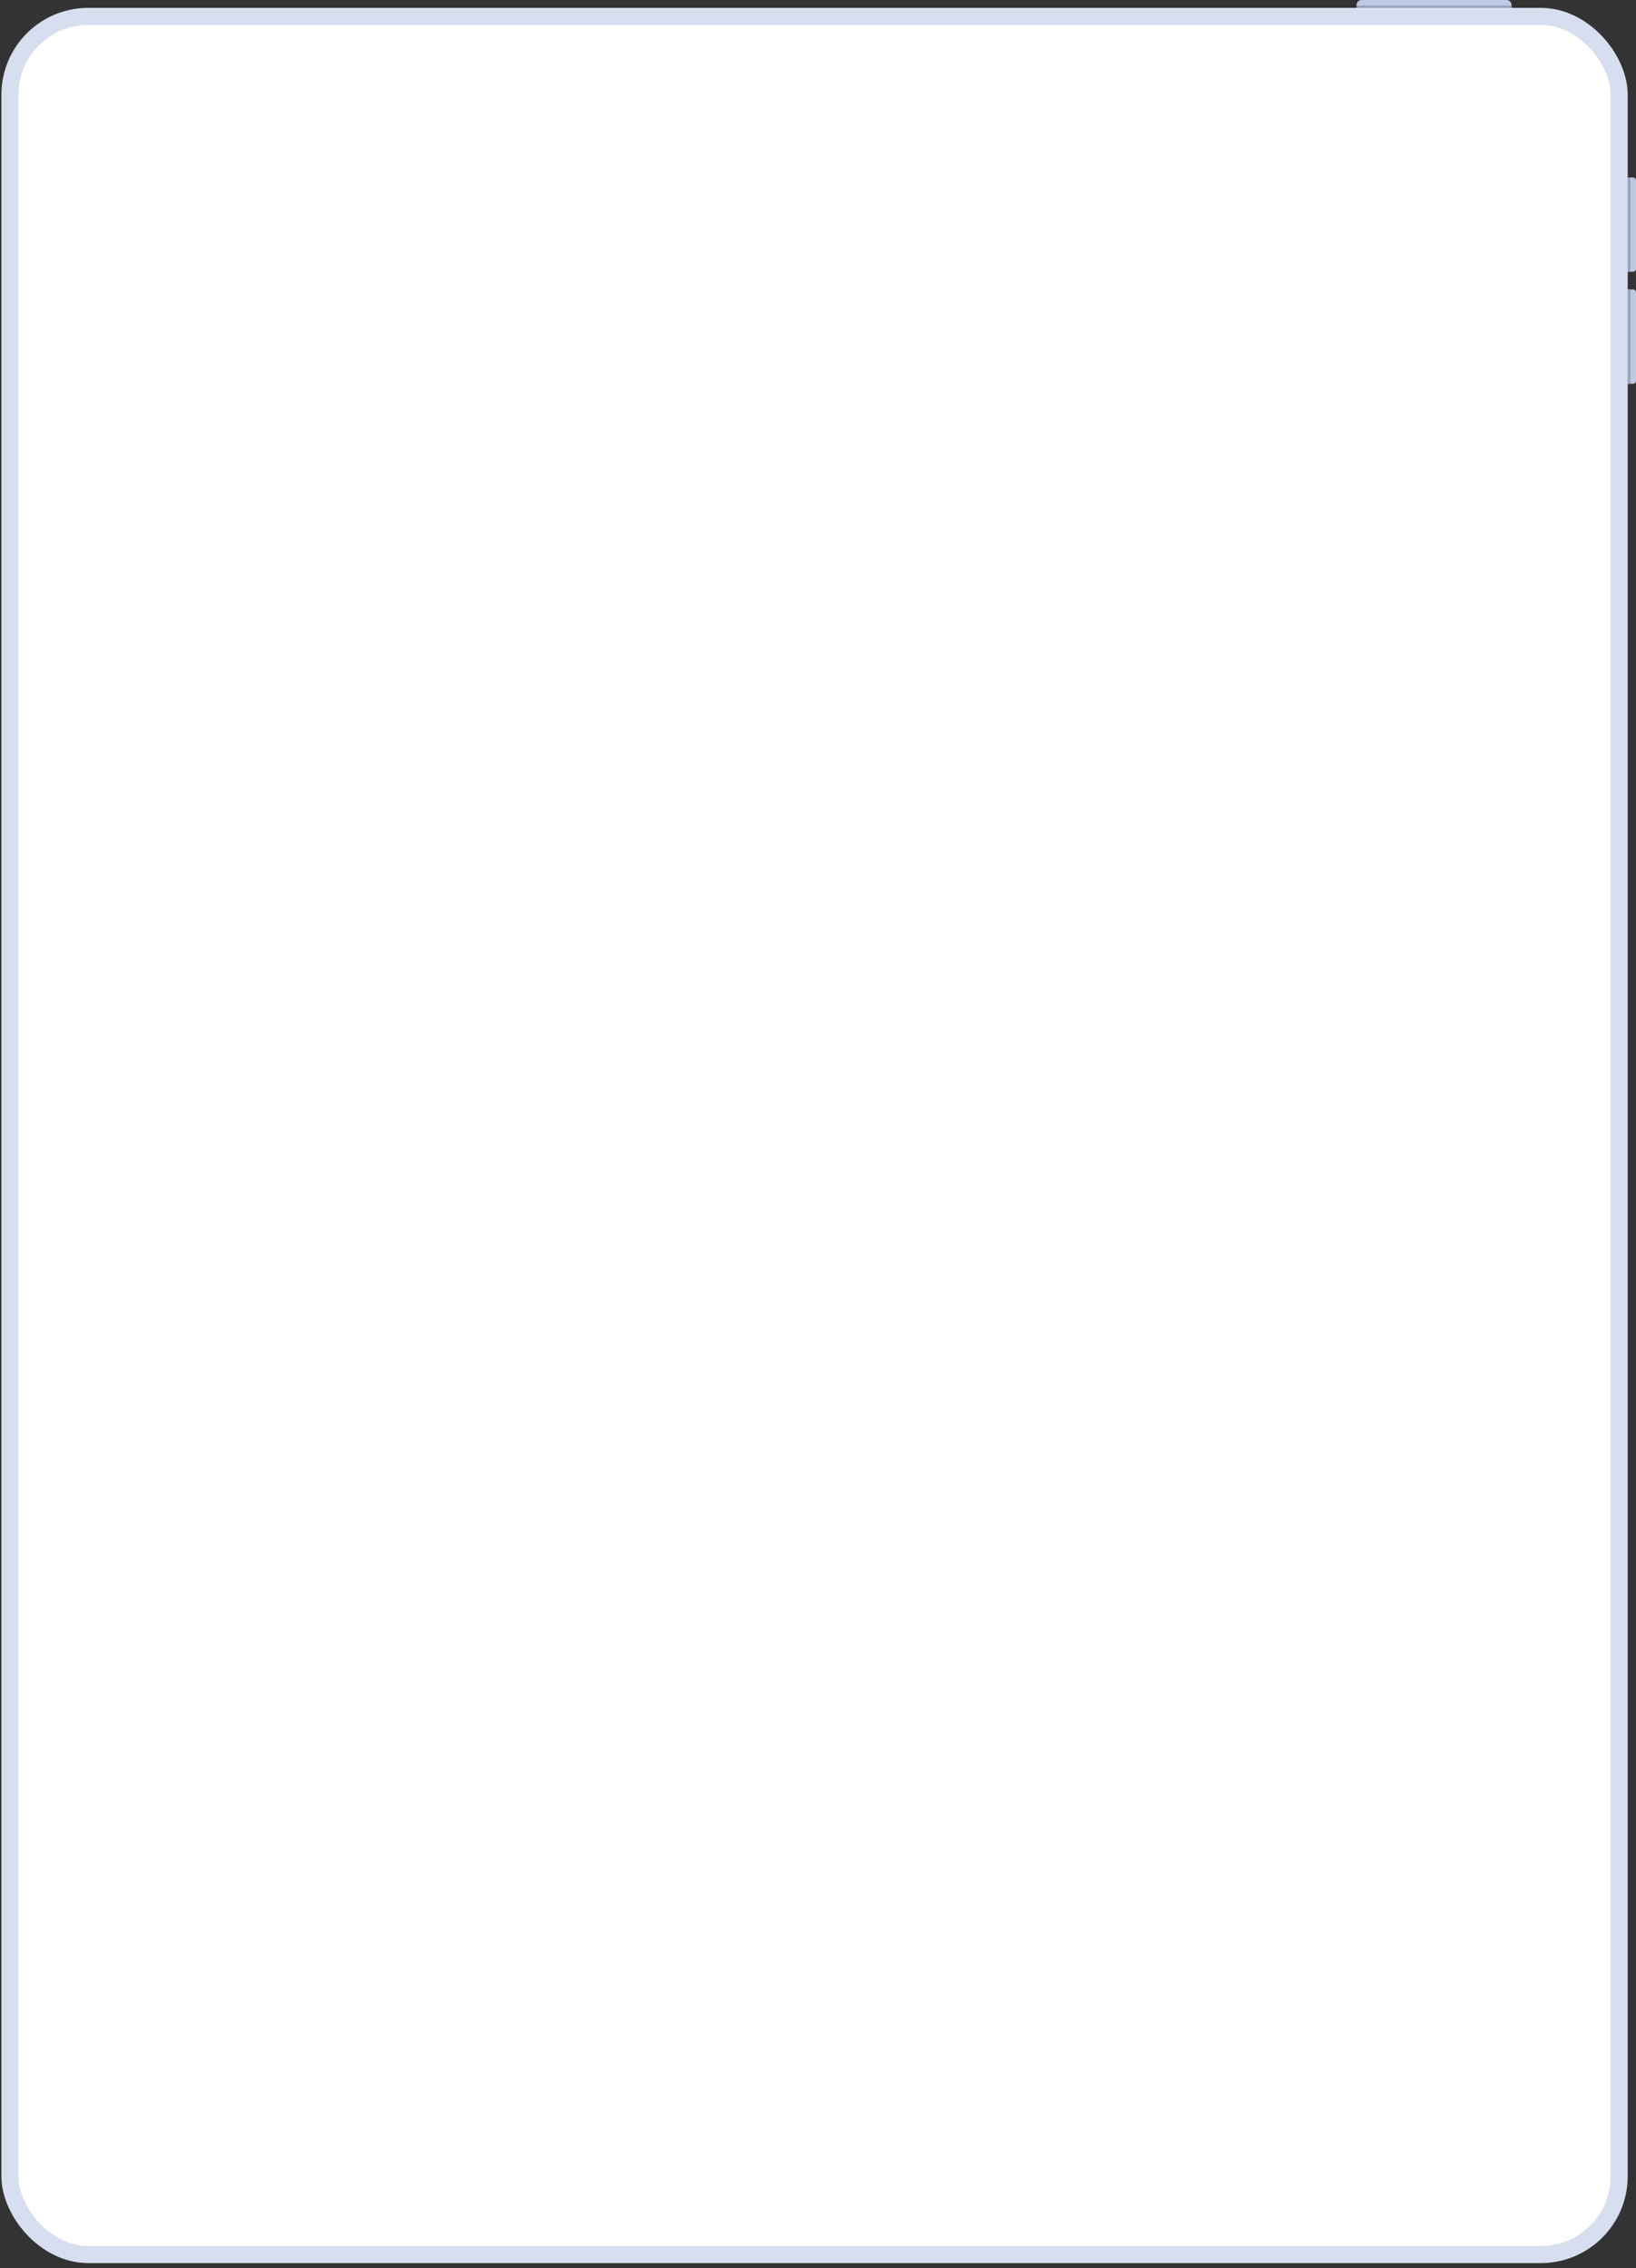 <svg xmlns="http://www.w3.org/2000/svg" xmlns:xlink="http://www.w3.org/1999/xlink" width="232.06" height="321.734" viewBox="0 0 232.06 321.734">
  <rect x="0" y="0" width="232.06" height="321.734" fill="#333333" stroke="none"/>
  <defs>
    <clipPath id="clip-path">
      <rect id="長方形_3352" data-name="長方形 3352" width="232.06" height="321.734" fill="none"/>
    </clipPath>
    <clipPath id="clip-path-3">
      <rect id="長方形_3342" data-name="長方形 3342" width="21.983" height="0.557" fill="none"/>
    </clipPath>
    <clipPath id="clip-path-4">
      <rect id="長方形_3344" data-name="長方形 3344" width="0.558" height="13.374" fill="none"/>
    </clipPath>
  </defs>
  <g id="ipad_bg" clip-path="url(#clip-path)">
    <g id="グループ_2549" data-name="グループ 2549">
      <g id="グループ_2548" data-name="グループ 2548" clip-path="url(#clip-path)">
        <path id="パス_714" data-name="パス 714" d="M165.242,2.229V.729A.728.728,0,0,1,165.971,0H186.5a.728.728,0,0,1,.729.728v1.5Z" transform="translate(27.18 0)" fill="#bec9e4"/>
        <g id="グループ_2541" data-name="グループ 2541" transform="translate(192.424 0.792)" opacity="0.7">
          <g id="グループ_2540" data-name="グループ 2540">
            <g id="グループ_2539" data-name="グループ 2539" clip-path="url(#clip-path-3)">
              <rect id="長方形_3341" data-name="長方形 3341" width="21.984" height="0.558" fill="#8991a8"/>
            </g>
          </g>
        </g>
        <path id="パス_715" data-name="パス 715" d="M197.367,21.618h1.807a.421.421,0,0,1,.422.422V34.571a.421.421,0,0,1-.422.422h-1.807Z" transform="translate(32.464 3.556)" fill="#bec9e4"/>
        <g id="グループ_2544" data-name="グループ 2544" transform="translate(230.711 25.174)" opacity="0.7">
          <g id="グループ_2543" data-name="グループ 2543">
            <g id="グループ_2542" data-name="グループ 2542" clip-path="url(#clip-path-4)">
              <rect id="長方形_3343" data-name="長方形 3343" width="0.558" height="13.374" fill="#8991a8"/>
            </g>
          </g>
        </g>
        <path id="パス_716" data-name="パス 716" d="M197.367,35.265h1.807a.421.421,0,0,1,.422.422V48.218a.421.421,0,0,1-.422.422h-1.807Z" transform="translate(32.464 5.801)" fill="#bec9e4"/>
        <g id="グループ_2547" data-name="グループ 2547" transform="translate(230.711 41.066)" opacity="0.7">
          <g id="グループ_2546" data-name="グループ 2546">
            <g id="グループ_2545" data-name="グループ 2545" clip-path="url(#clip-path-4)">
              <rect id="長方形_3345" data-name="長方形 3345" width="0.558" height="13.374" fill="#8991a8"/>
            </g>
          </g>
        </g>
        <path id="パス_717" data-name="パス 717" d="M216.538,319.491H14.145A12.932,12.932,0,0,1,1.212,306.558V14.932A12.932,12.932,0,0,1,14.145,2H216.538a12.932,12.932,0,0,1,12.933,12.933V306.558a12.932,12.932,0,0,1-12.933,12.933" transform="translate(0.199 0.329)" fill="#fff"/>
        <rect id="長方形_3347" data-name="長方形 3347" width="228.259" height="317.492" rx="11.106" transform="translate(1.411 2.328)" fill="none" stroke="#d7deef" stroke-width="2.424"/>
      </g>
    </g>
  </g>
</svg>
